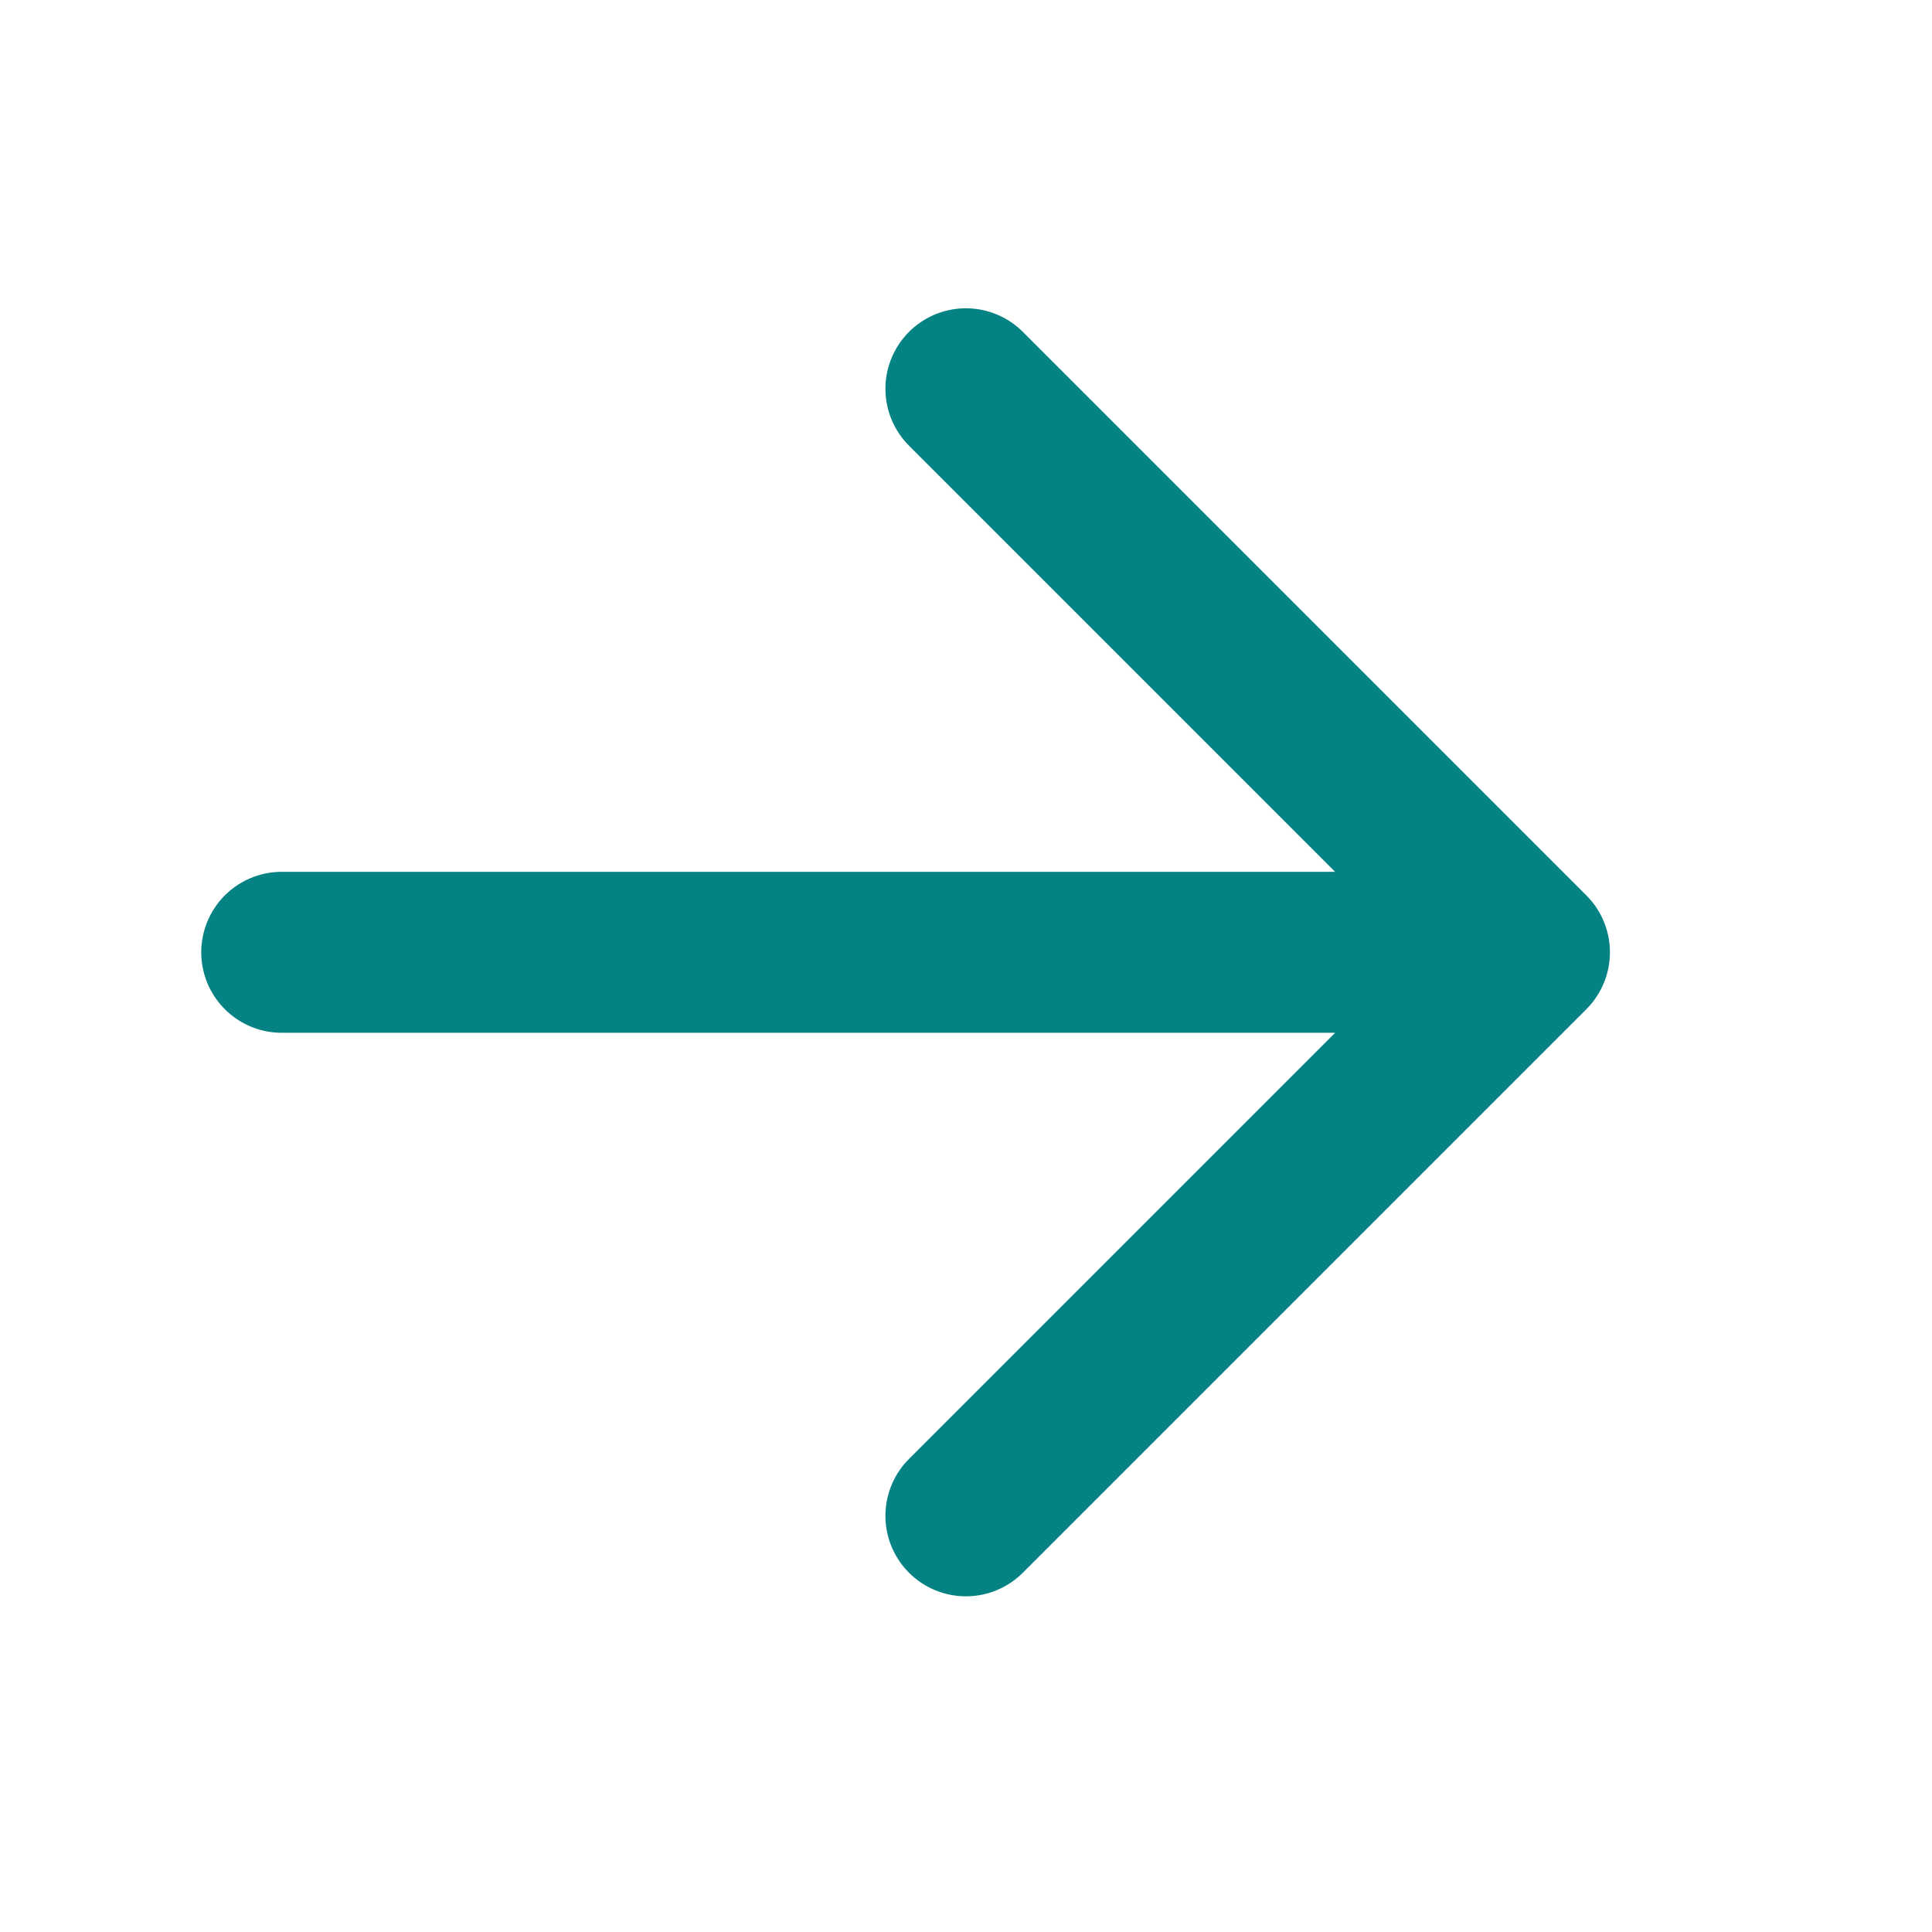 <svg width="22" height="22" viewBox="0 0 22 22" fill="none" xmlns="http://www.w3.org/2000/svg">
<path d="M10.999 4.427L17.416 10.844L10.999 4.427ZM17.416 10.844L10.999 17.261L17.416 10.844ZM17.416 10.844L3.208 10.844L17.416 10.844Z" fill="#058283"/>
<path d="M10.999 4.427L17.416 10.844M17.416 10.844L10.999 17.261M17.416 10.844L3.208 10.844" stroke="#058283" stroke-width="1.833" stroke-linecap="round" stroke-linejoin="round"/>
</svg>
